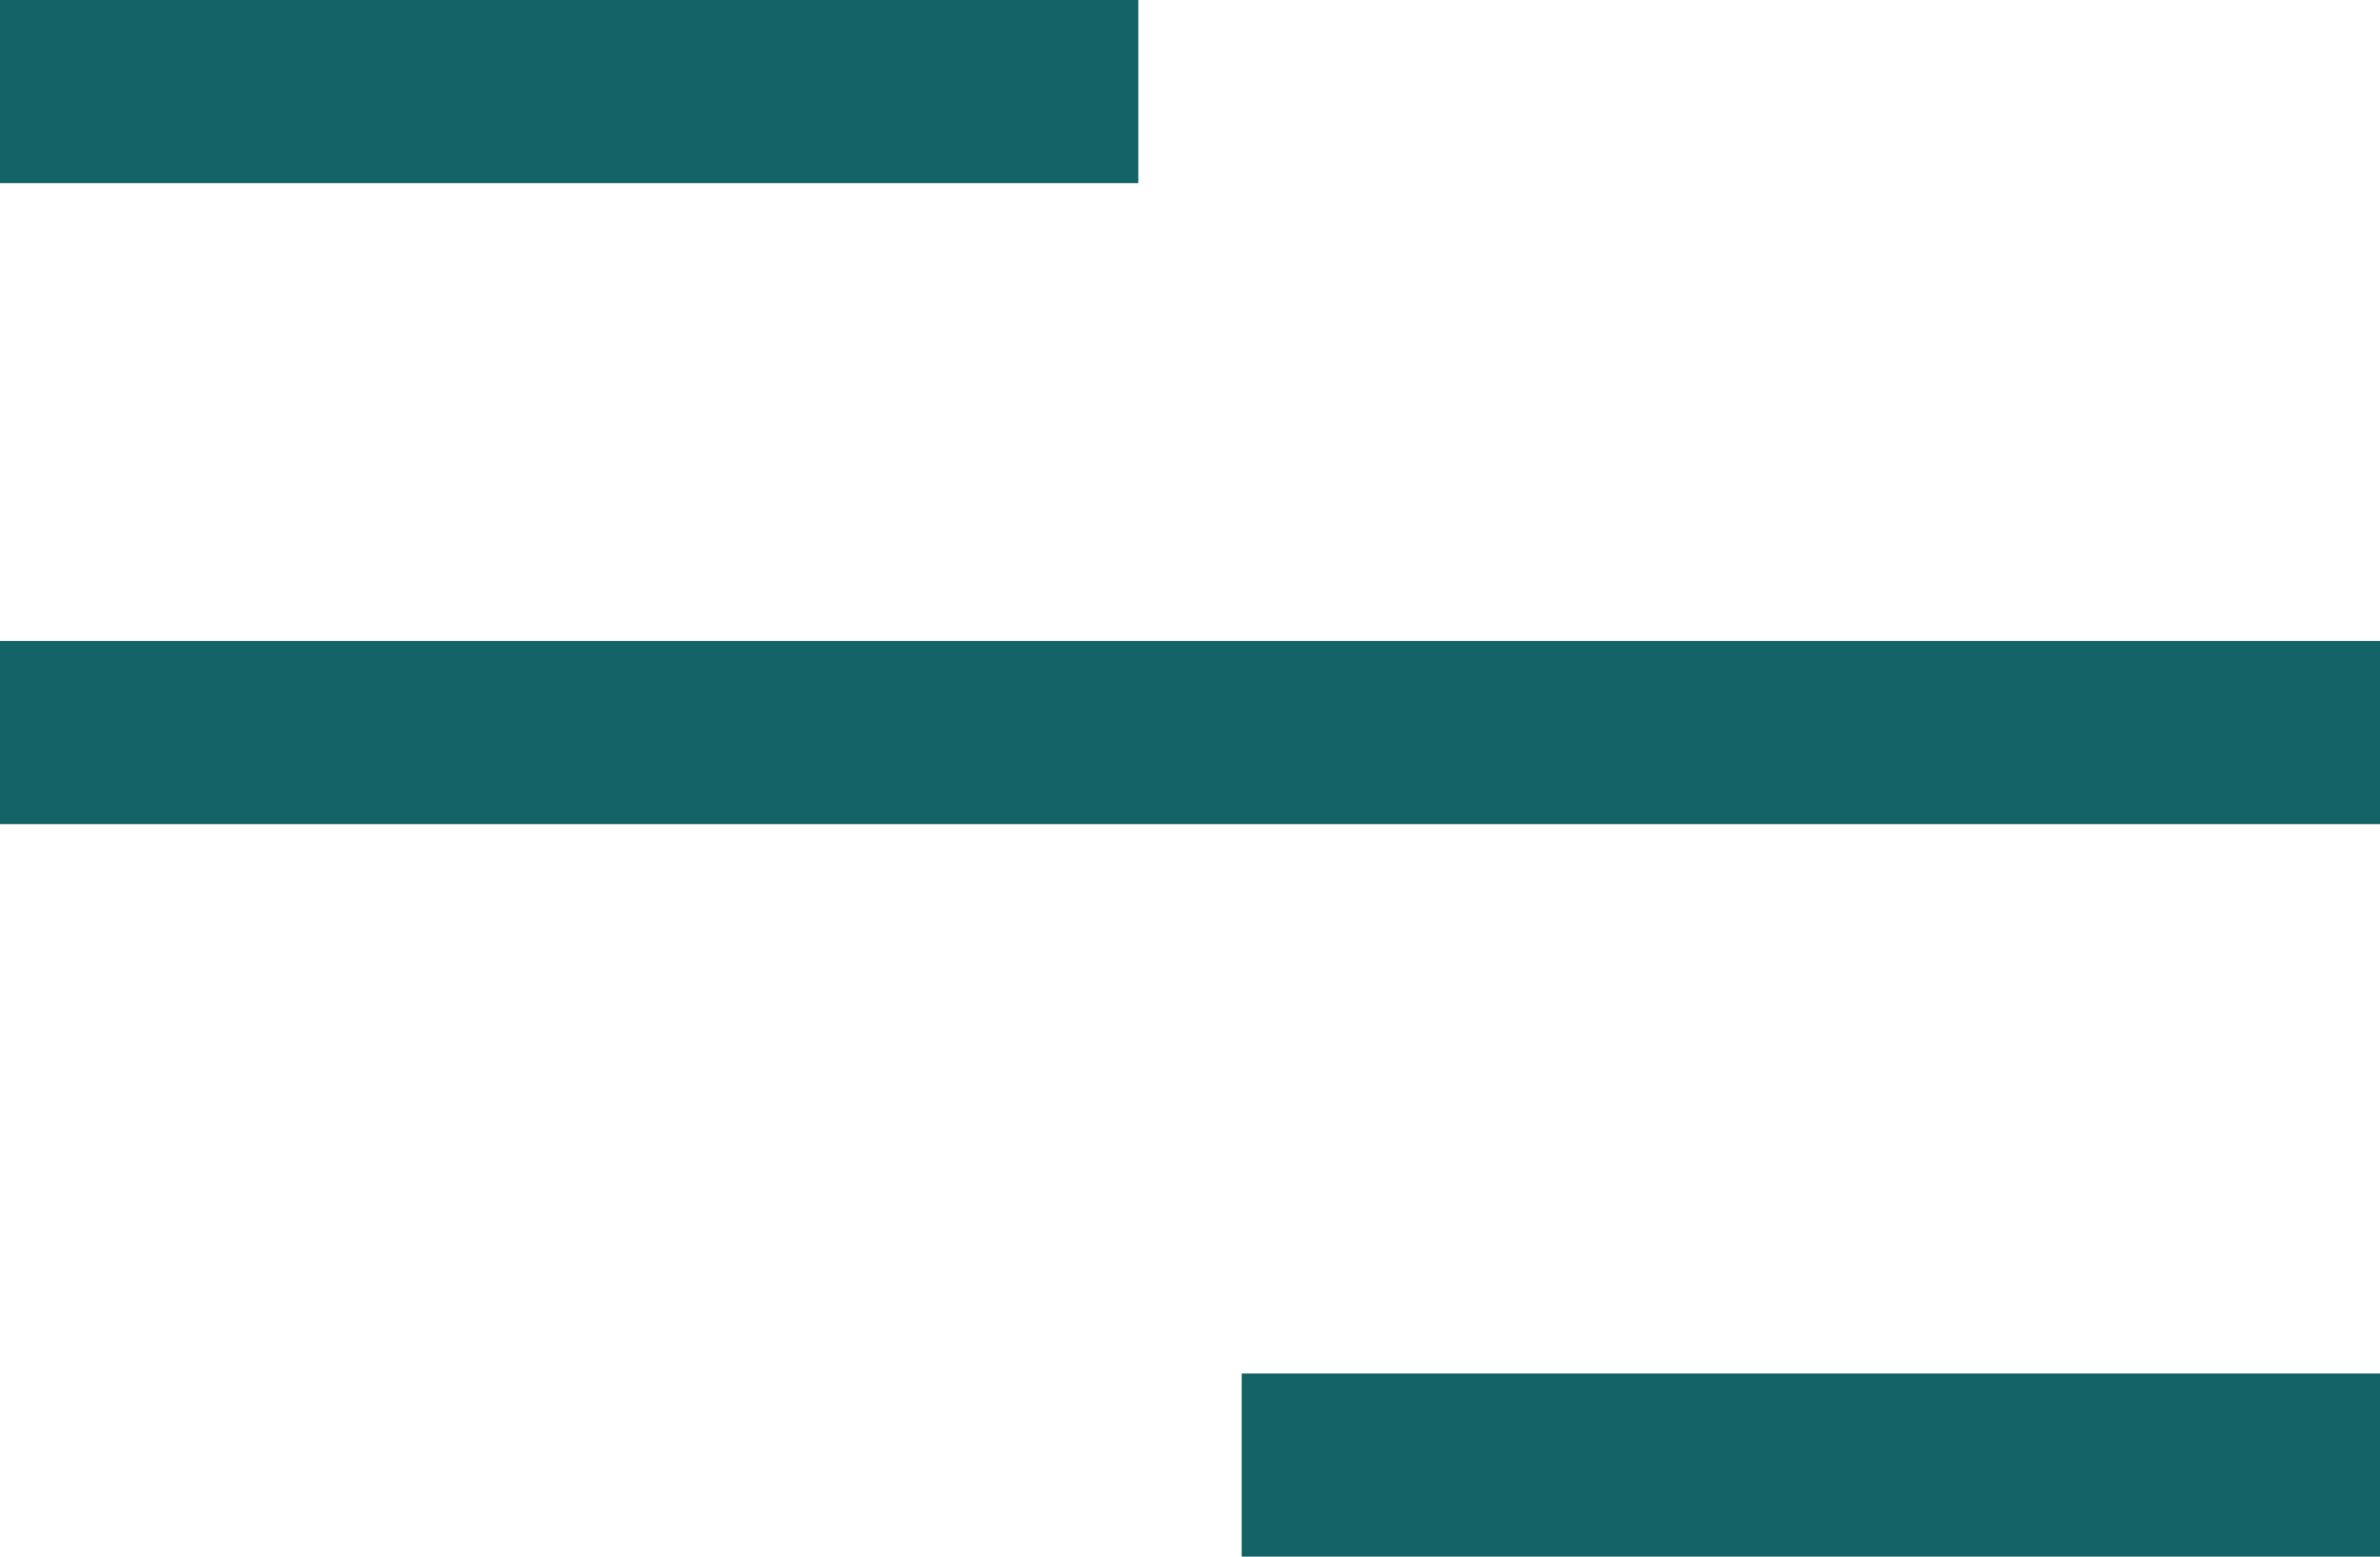 <?xml version="1.0" encoding="UTF-8"?> <svg xmlns="http://www.w3.org/2000/svg" width="26" height="17" viewBox="0 0 26 17" fill="none"><rect width="12.435" height="2" fill="#146366"></rect><rect x="13.565" y="15" width="12.435" height="2" fill="#146366"></rect><rect y="7" width="26" height="2" fill="#146366"></rect></svg> 